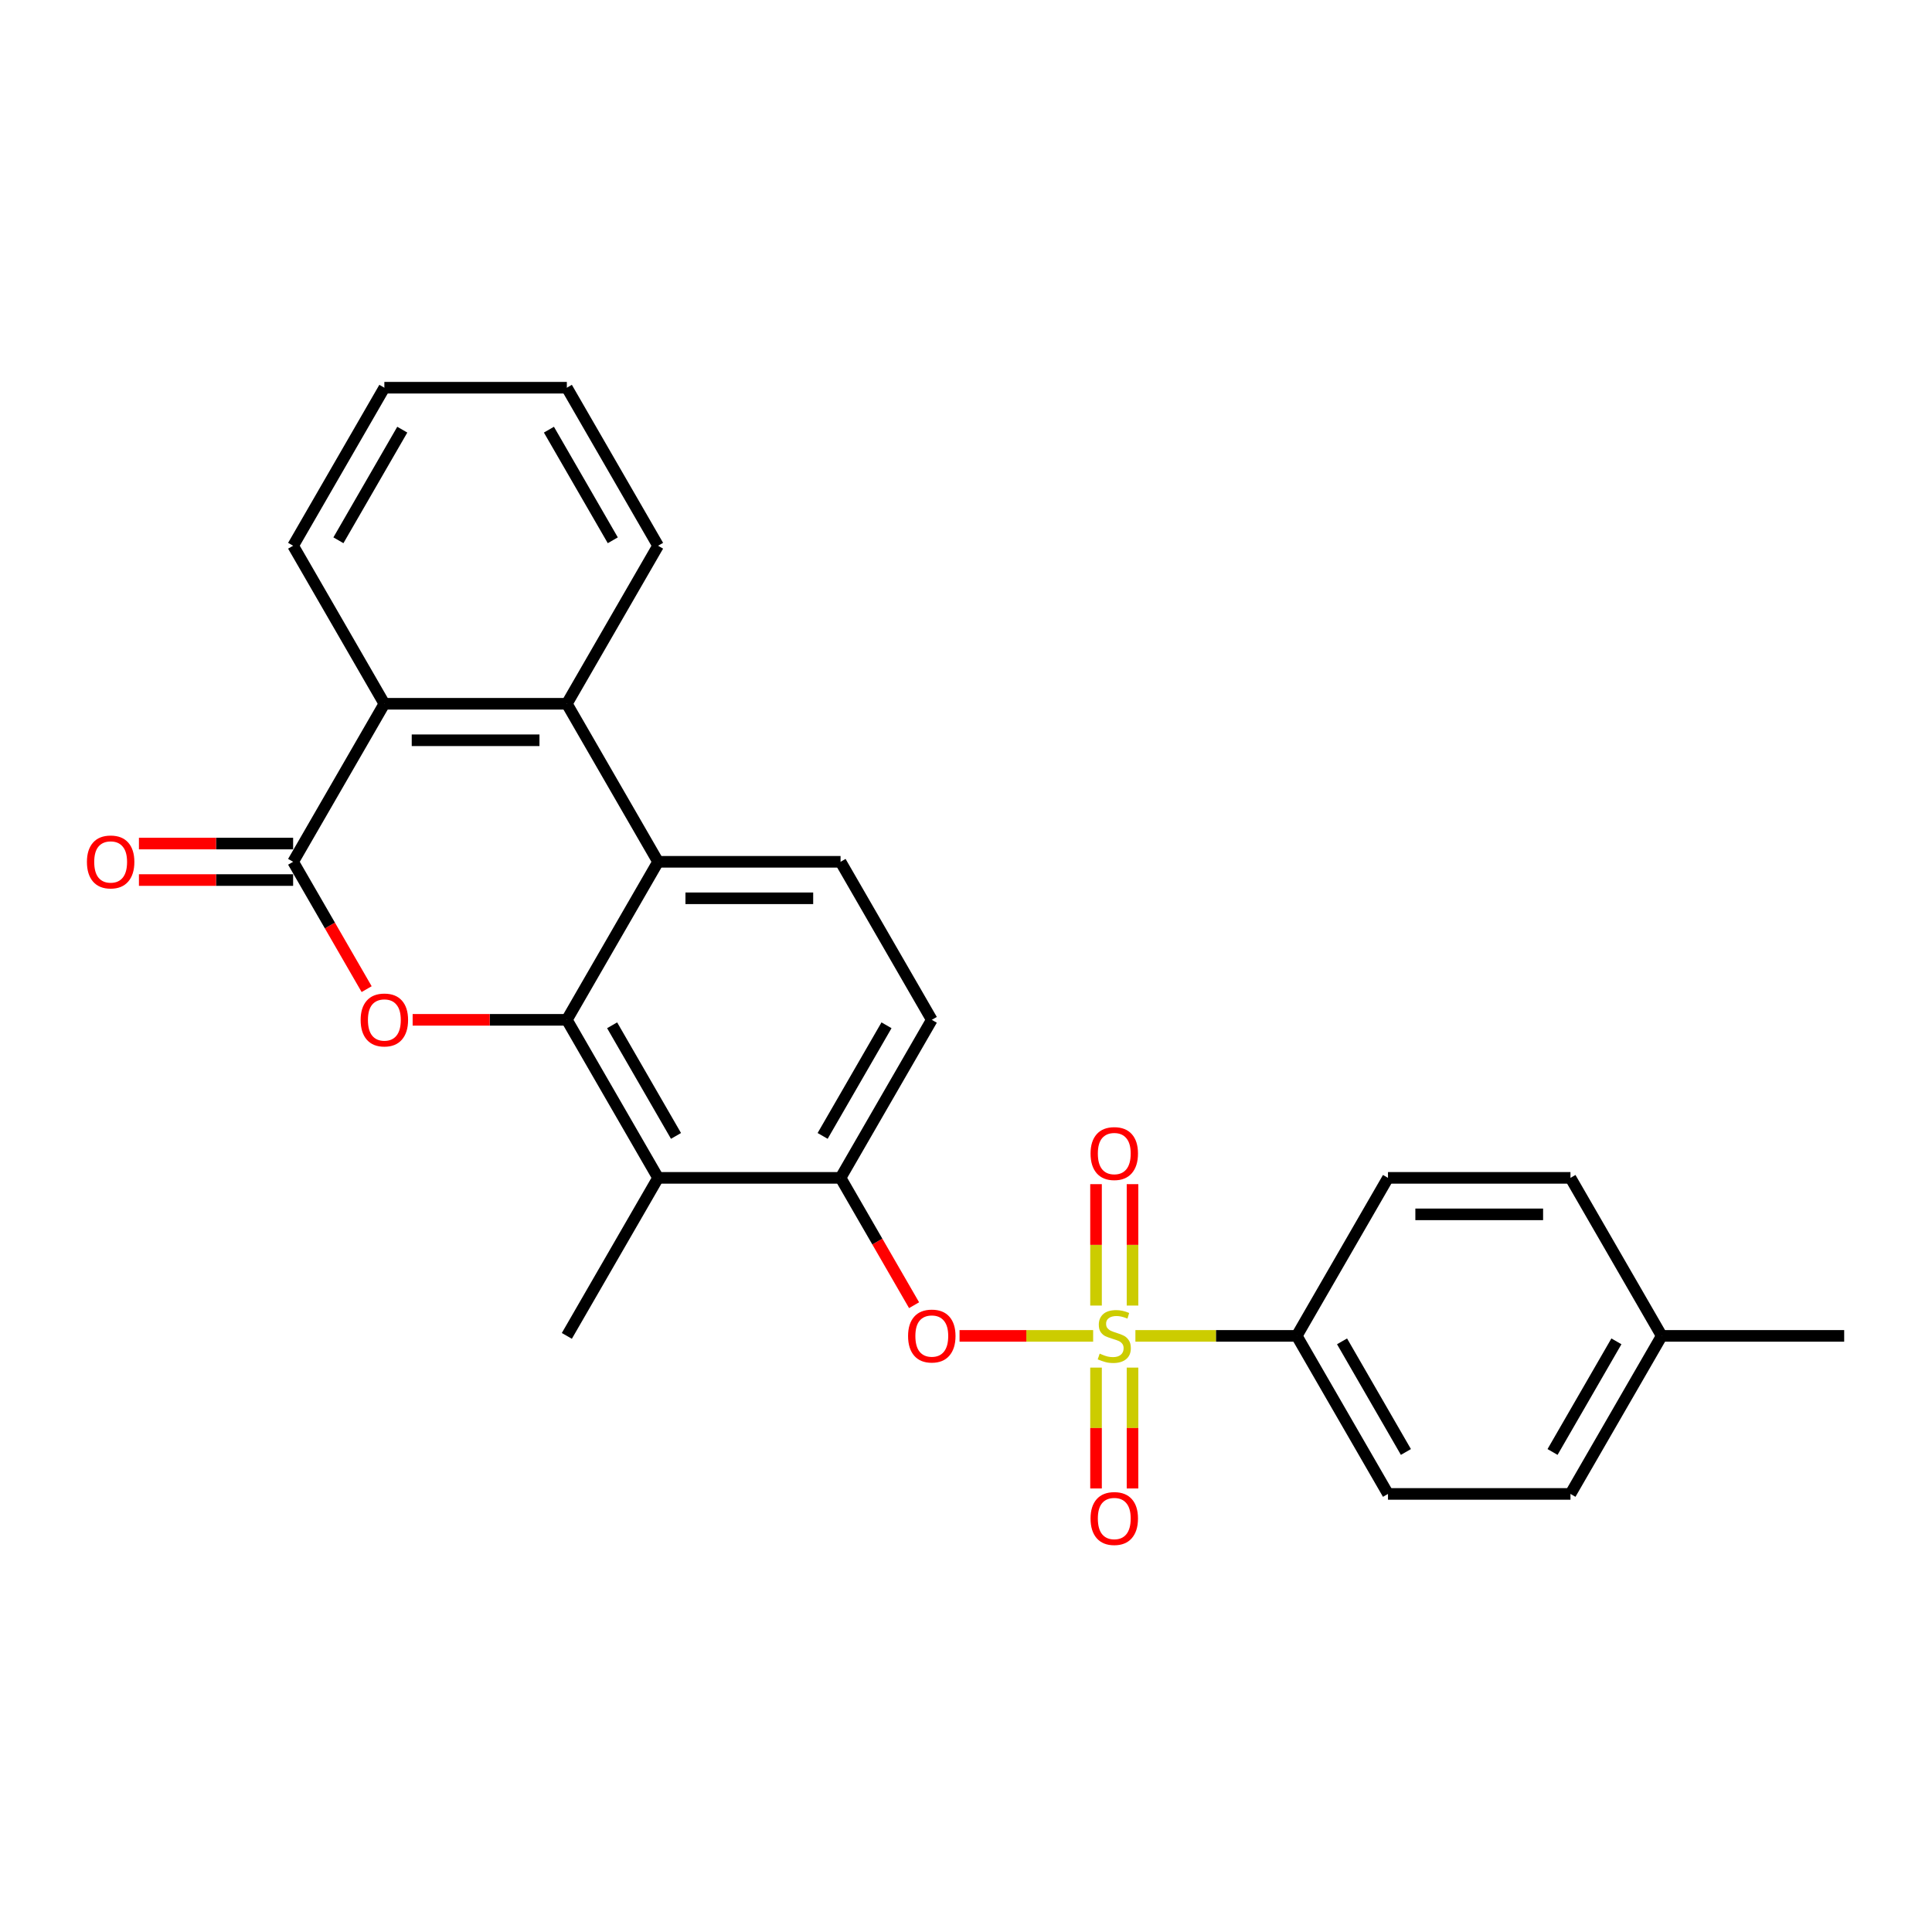 <?xml version='1.0' encoding='iso-8859-1'?>
<svg version='1.1' baseProfile='full'
              xmlns='http://www.w3.org/2000/svg'
                      xmlns:rdkit='http://www.rdkit.org/xml'
                      xmlns:xlink='http://www.w3.org/1999/xlink'
                  xml:space='preserve'
width='1000px' height='1000px' viewBox='0 0 1000 1000'>
<!-- END OF HEADER -->
<rect style='opacity:1.0;fill:#FFFFFF;stroke:none' width='1000' height='1000' x='0' y='0'> </rect>
<path class='bond-6' d='M 565.808,691.455 L 531.235,691.455' style='fill:none;fill-rule:evenodd;stroke:#CCCC00;stroke-width:6px;stroke-linecap:butt;stroke-linejoin:miter;stroke-opacity:1' />
<path class='bond-6' d='M 531.235,691.455 L 496.662,691.455' style='fill:none;fill-rule:evenodd;stroke:#FF0000;stroke-width:6px;stroke-linecap:butt;stroke-linejoin:miter;stroke-opacity:1' />
<path class='bond-9' d='M 587.683,691.455 L 629.439,691.455' style='fill:none;fill-rule:evenodd;stroke:#CCCC00;stroke-width:6px;stroke-linecap:butt;stroke-linejoin:miter;stroke-opacity:1' />
<path class='bond-9' d='M 629.439,691.455 L 671.196,691.455' style='fill:none;fill-rule:evenodd;stroke:#000000;stroke-width:6px;stroke-linecap:butt;stroke-linejoin:miter;stroke-opacity:1' />
<path class='bond-11' d='M 586.191,675.758 L 586.191,644.336' style='fill:none;fill-rule:evenodd;stroke:#CCCC00;stroke-width:6px;stroke-linecap:butt;stroke-linejoin:miter;stroke-opacity:1' />
<path class='bond-11' d='M 586.191,644.336 L 586.191,612.915' style='fill:none;fill-rule:evenodd;stroke:#FF0000;stroke-width:6px;stroke-linecap:butt;stroke-linejoin:miter;stroke-opacity:1' />
<path class='bond-11' d='M 567.301,675.758 L 567.301,644.336' style='fill:none;fill-rule:evenodd;stroke:#CCCC00;stroke-width:6px;stroke-linecap:butt;stroke-linejoin:miter;stroke-opacity:1' />
<path class='bond-11' d='M 567.301,644.336 L 567.301,612.915' style='fill:none;fill-rule:evenodd;stroke:#FF0000;stroke-width:6px;stroke-linecap:butt;stroke-linejoin:miter;stroke-opacity:1' />
<path class='bond-12' d='M 567.301,707.871 L 567.301,739.15' style='fill:none;fill-rule:evenodd;stroke:#CCCC00;stroke-width:6px;stroke-linecap:butt;stroke-linejoin:miter;stroke-opacity:1' />
<path class='bond-12' d='M 567.301,739.15 L 567.301,770.429' style='fill:none;fill-rule:evenodd;stroke:#FF0000;stroke-width:6px;stroke-linecap:butt;stroke-linejoin:miter;stroke-opacity:1' />
<path class='bond-12' d='M 586.191,707.871 L 586.191,739.15' style='fill:none;fill-rule:evenodd;stroke:#CCCC00;stroke-width:6px;stroke-linecap:butt;stroke-linejoin:miter;stroke-opacity:1' />
<path class='bond-12' d='M 586.191,739.15 L 586.191,770.429' style='fill:none;fill-rule:evenodd;stroke:#FF0000;stroke-width:6px;stroke-linecap:butt;stroke-linejoin:miter;stroke-opacity:1' />
<path class='bond-0' d='M 293.396,527.863 L 340.621,609.659' style='fill:none;fill-rule:evenodd;stroke:#000000;stroke-width:6px;stroke-linecap:butt;stroke-linejoin:miter;stroke-opacity:1' />
<path class='bond-0' d='M 316.839,530.688 L 349.896,587.945' style='fill:none;fill-rule:evenodd;stroke:#000000;stroke-width:6px;stroke-linecap:butt;stroke-linejoin:miter;stroke-opacity:1' />
<path class='bond-1' d='M 293.396,527.863 L 253.491,527.863' style='fill:none;fill-rule:evenodd;stroke:#000000;stroke-width:6px;stroke-linecap:butt;stroke-linejoin:miter;stroke-opacity:1' />
<path class='bond-1' d='M 253.491,527.863 L 213.585,527.863' style='fill:none;fill-rule:evenodd;stroke:#FF0000;stroke-width:6px;stroke-linecap:butt;stroke-linejoin:miter;stroke-opacity:1' />
<path class='bond-27' d='M 293.396,527.863 L 340.621,446.067' style='fill:none;fill-rule:evenodd;stroke:#000000;stroke-width:6px;stroke-linecap:butt;stroke-linejoin:miter;stroke-opacity:1' />
<path class='bond-2' d='M 189.774,511.977 L 170.747,479.022' style='fill:none;fill-rule:evenodd;stroke:#FF0000;stroke-width:6px;stroke-linecap:butt;stroke-linejoin:miter;stroke-opacity:1' />
<path class='bond-2' d='M 170.747,479.022 L 151.721,446.067' style='fill:none;fill-rule:evenodd;stroke:#000000;stroke-width:6px;stroke-linecap:butt;stroke-linejoin:miter;stroke-opacity:1' />
<path class='bond-13' d='M 151.721,436.622 L 111.816,436.622' style='fill:none;fill-rule:evenodd;stroke:#000000;stroke-width:6px;stroke-linecap:butt;stroke-linejoin:miter;stroke-opacity:1' />
<path class='bond-13' d='M 111.816,436.622 L 71.91,436.622' style='fill:none;fill-rule:evenodd;stroke:#FF0000;stroke-width:6px;stroke-linecap:butt;stroke-linejoin:miter;stroke-opacity:1' />
<path class='bond-13' d='M 151.721,455.512 L 111.816,455.512' style='fill:none;fill-rule:evenodd;stroke:#000000;stroke-width:6px;stroke-linecap:butt;stroke-linejoin:miter;stroke-opacity:1' />
<path class='bond-13' d='M 111.816,455.512 L 71.91,455.512' style='fill:none;fill-rule:evenodd;stroke:#FF0000;stroke-width:6px;stroke-linecap:butt;stroke-linejoin:miter;stroke-opacity:1' />
<path class='bond-28' d='M 151.721,446.067 L 198.946,364.271' style='fill:none;fill-rule:evenodd;stroke:#000000;stroke-width:6px;stroke-linecap:butt;stroke-linejoin:miter;stroke-opacity:1' />
<path class='bond-3' d='M 340.621,446.067 L 435.071,446.067' style='fill:none;fill-rule:evenodd;stroke:#000000;stroke-width:6px;stroke-linecap:butt;stroke-linejoin:miter;stroke-opacity:1' />
<path class='bond-3' d='M 354.788,464.957 L 420.903,464.957' style='fill:none;fill-rule:evenodd;stroke:#000000;stroke-width:6px;stroke-linecap:butt;stroke-linejoin:miter;stroke-opacity:1' />
<path class='bond-5' d='M 340.621,446.067 L 293.396,364.271' style='fill:none;fill-rule:evenodd;stroke:#000000;stroke-width:6px;stroke-linecap:butt;stroke-linejoin:miter;stroke-opacity:1' />
<path class='bond-4' d='M 340.621,609.659 L 435.071,609.659' style='fill:none;fill-rule:evenodd;stroke:#000000;stroke-width:6px;stroke-linecap:butt;stroke-linejoin:miter;stroke-opacity:1' />
<path class='bond-20' d='M 340.621,609.659 L 293.396,691.455' style='fill:none;fill-rule:evenodd;stroke:#000000;stroke-width:6px;stroke-linecap:butt;stroke-linejoin:miter;stroke-opacity:1' />
<path class='bond-7' d='M 293.396,364.271 L 198.946,364.271' style='fill:none;fill-rule:evenodd;stroke:#000000;stroke-width:6px;stroke-linecap:butt;stroke-linejoin:miter;stroke-opacity:1' />
<path class='bond-7' d='M 279.228,383.161 L 213.113,383.161' style='fill:none;fill-rule:evenodd;stroke:#000000;stroke-width:6px;stroke-linecap:butt;stroke-linejoin:miter;stroke-opacity:1' />
<path class='bond-21' d='M 293.396,364.271 L 340.621,282.475' style='fill:none;fill-rule:evenodd;stroke:#000000;stroke-width:6px;stroke-linecap:butt;stroke-linejoin:miter;stroke-opacity:1' />
<path class='bond-8' d='M 473.124,675.569 L 454.097,642.614' style='fill:none;fill-rule:evenodd;stroke:#FF0000;stroke-width:6px;stroke-linecap:butt;stroke-linejoin:miter;stroke-opacity:1' />
<path class='bond-8' d='M 454.097,642.614 L 435.071,609.659' style='fill:none;fill-rule:evenodd;stroke:#000000;stroke-width:6px;stroke-linecap:butt;stroke-linejoin:miter;stroke-opacity:1' />
<path class='bond-22' d='M 198.946,364.271 L 151.721,282.475' style='fill:none;fill-rule:evenodd;stroke:#000000;stroke-width:6px;stroke-linecap:butt;stroke-linejoin:miter;stroke-opacity:1' />
<path class='bond-14' d='M 435.071,609.659 L 482.296,527.863' style='fill:none;fill-rule:evenodd;stroke:#000000;stroke-width:6px;stroke-linecap:butt;stroke-linejoin:miter;stroke-opacity:1' />
<path class='bond-14' d='M 425.795,587.945 L 458.853,530.688' style='fill:none;fill-rule:evenodd;stroke:#000000;stroke-width:6px;stroke-linecap:butt;stroke-linejoin:miter;stroke-opacity:1' />
<path class='bond-15' d='M 671.196,691.455 L 718.421,773.251' style='fill:none;fill-rule:evenodd;stroke:#000000;stroke-width:6px;stroke-linecap:butt;stroke-linejoin:miter;stroke-opacity:1' />
<path class='bond-15' d='M 694.639,694.28 L 727.696,751.537' style='fill:none;fill-rule:evenodd;stroke:#000000;stroke-width:6px;stroke-linecap:butt;stroke-linejoin:miter;stroke-opacity:1' />
<path class='bond-16' d='M 671.196,691.455 L 718.421,609.659' style='fill:none;fill-rule:evenodd;stroke:#000000;stroke-width:6px;stroke-linecap:butt;stroke-linejoin:miter;stroke-opacity:1' />
<path class='bond-10' d='M 435.071,446.067 L 482.296,527.863' style='fill:none;fill-rule:evenodd;stroke:#000000;stroke-width:6px;stroke-linecap:butt;stroke-linejoin:miter;stroke-opacity:1' />
<path class='bond-18' d='M 718.421,773.251 L 812.871,773.251' style='fill:none;fill-rule:evenodd;stroke:#000000;stroke-width:6px;stroke-linecap:butt;stroke-linejoin:miter;stroke-opacity:1' />
<path class='bond-17' d='M 718.421,609.659 L 812.871,609.659' style='fill:none;fill-rule:evenodd;stroke:#000000;stroke-width:6px;stroke-linecap:butt;stroke-linejoin:miter;stroke-opacity:1' />
<path class='bond-17' d='M 732.588,628.549 L 798.703,628.549' style='fill:none;fill-rule:evenodd;stroke:#000000;stroke-width:6px;stroke-linecap:butt;stroke-linejoin:miter;stroke-opacity:1' />
<path class='bond-19' d='M 812.871,609.659 L 860.095,691.455' style='fill:none;fill-rule:evenodd;stroke:#000000;stroke-width:6px;stroke-linecap:butt;stroke-linejoin:miter;stroke-opacity:1' />
<path class='bond-26' d='M 812.871,773.251 L 860.095,691.455' style='fill:none;fill-rule:evenodd;stroke:#000000;stroke-width:6px;stroke-linecap:butt;stroke-linejoin:miter;stroke-opacity:1' />
<path class='bond-26' d='M 803.595,751.537 L 836.653,694.28' style='fill:none;fill-rule:evenodd;stroke:#000000;stroke-width:6px;stroke-linecap:butt;stroke-linejoin:miter;stroke-opacity:1' />
<path class='bond-23' d='M 860.095,691.455 L 954.545,691.455' style='fill:none;fill-rule:evenodd;stroke:#000000;stroke-width:6px;stroke-linecap:butt;stroke-linejoin:miter;stroke-opacity:1' />
<path class='bond-24' d='M 340.621,282.475 L 293.396,200.679' style='fill:none;fill-rule:evenodd;stroke:#000000;stroke-width:6px;stroke-linecap:butt;stroke-linejoin:miter;stroke-opacity:1' />
<path class='bond-24' d='M 317.178,279.65 L 284.12,222.393' style='fill:none;fill-rule:evenodd;stroke:#000000;stroke-width:6px;stroke-linecap:butt;stroke-linejoin:miter;stroke-opacity:1' />
<path class='bond-29' d='M 151.721,282.475 L 198.946,200.679' style='fill:none;fill-rule:evenodd;stroke:#000000;stroke-width:6px;stroke-linecap:butt;stroke-linejoin:miter;stroke-opacity:1' />
<path class='bond-29' d='M 175.164,279.65 L 208.221,222.393' style='fill:none;fill-rule:evenodd;stroke:#000000;stroke-width:6px;stroke-linecap:butt;stroke-linejoin:miter;stroke-opacity:1' />
<path class='bond-25' d='M 293.396,200.679 L 198.946,200.679' style='fill:none;fill-rule:evenodd;stroke:#000000;stroke-width:6px;stroke-linecap:butt;stroke-linejoin:miter;stroke-opacity:1' />
<path  class='atom-0' d='M 569.19 700.636
Q 569.492 700.749, 570.739 701.278
Q 571.985 701.807, 573.345 702.147
Q 574.743 702.449, 576.103 702.449
Q 578.635 702.449, 580.108 701.24
Q 581.581 699.994, 581.581 697.84
Q 581.581 696.367, 580.826 695.46
Q 580.108 694.553, 578.975 694.062
Q 577.841 693.571, 575.952 693.004
Q 573.572 692.286, 572.136 691.606
Q 570.739 690.926, 569.719 689.491
Q 568.736 688.055, 568.736 685.637
Q 568.736 682.275, 571.003 680.197
Q 573.308 678.119, 577.841 678.119
Q 580.939 678.119, 584.453 679.592
L 583.584 682.501
Q 580.372 681.179, 577.955 681.179
Q 575.348 681.179, 573.912 682.275
Q 572.476 683.333, 572.514 685.184
Q 572.514 686.619, 573.232 687.488
Q 573.988 688.357, 575.045 688.848
Q 576.141 689.34, 577.955 689.906
Q 580.372 690.662, 581.808 691.417
Q 583.244 692.173, 584.264 693.722
Q 585.322 695.233, 585.322 697.84
Q 585.322 701.543, 582.828 703.545
Q 580.372 705.509, 576.254 705.509
Q 573.874 705.509, 572.061 704.98
Q 570.285 704.489, 568.17 703.62
L 569.19 700.636
' fill='#CCCC00'/>
<path  class='atom-2' d='M 186.667 527.939
Q 186.667 521.516, 189.841 517.927
Q 193.014 514.338, 198.946 514.338
Q 204.877 514.338, 208.051 517.927
Q 211.224 521.516, 211.224 527.939
Q 211.224 534.437, 208.013 538.139
Q 204.802 541.804, 198.946 541.804
Q 193.052 541.804, 189.841 538.139
Q 186.667 534.475, 186.667 527.939
M 198.946 538.782
Q 203.026 538.782, 205.217 536.061
Q 207.446 533.303, 207.446 527.939
Q 207.446 522.687, 205.217 520.043
Q 203.026 517.36, 198.946 517.36
Q 194.865 517.36, 192.636 520.005
Q 190.445 522.649, 190.445 527.939
Q 190.445 533.341, 192.636 536.061
Q 194.865 538.782, 198.946 538.782
' fill='#FF0000'/>
<path  class='atom-7' d='M 470.017 691.531
Q 470.017 685.108, 473.191 681.519
Q 476.364 677.93, 482.296 677.93
Q 488.227 677.93, 491.401 681.519
Q 494.574 685.108, 494.574 691.531
Q 494.574 698.029, 491.363 701.731
Q 488.152 705.396, 482.296 705.396
Q 476.402 705.396, 473.191 701.731
Q 470.017 698.067, 470.017 691.531
M 482.296 702.374
Q 486.376 702.374, 488.567 699.654
Q 490.796 696.896, 490.796 691.531
Q 490.796 686.279, 488.567 683.635
Q 486.376 680.952, 482.296 680.952
Q 478.215 680.952, 475.986 683.597
Q 473.795 686.242, 473.795 691.531
Q 473.795 696.933, 475.986 699.654
Q 478.215 702.374, 482.296 702.374
' fill='#FF0000'/>
<path  class='atom-12' d='M 564.467 597.081
Q 564.467 590.658, 567.641 587.069
Q 570.814 583.48, 576.746 583.48
Q 582.677 583.48, 585.851 587.069
Q 589.024 590.658, 589.024 597.081
Q 589.024 603.579, 585.813 607.281
Q 582.601 610.946, 576.746 610.946
Q 570.852 610.946, 567.641 607.281
Q 564.467 603.617, 564.467 597.081
M 576.746 607.924
Q 580.826 607.924, 583.017 605.204
Q 585.246 602.446, 585.246 597.081
Q 585.246 591.829, 583.017 589.185
Q 580.826 586.502, 576.746 586.502
Q 572.665 586.502, 570.436 589.147
Q 568.245 591.792, 568.245 597.081
Q 568.245 602.483, 570.436 605.204
Q 572.665 607.924, 576.746 607.924
' fill='#FF0000'/>
<path  class='atom-13' d='M 564.467 785.981
Q 564.467 779.558, 567.641 775.969
Q 570.814 772.38, 576.746 772.38
Q 582.677 772.38, 585.851 775.969
Q 589.024 779.558, 589.024 785.981
Q 589.024 792.479, 585.813 796.181
Q 582.601 799.846, 576.746 799.846
Q 570.852 799.846, 567.641 796.181
Q 564.467 792.517, 564.467 785.981
M 576.746 796.824
Q 580.826 796.824, 583.017 794.103
Q 585.246 791.346, 585.246 785.981
Q 585.246 780.729, 583.017 778.085
Q 580.826 775.402, 576.746 775.402
Q 572.665 775.402, 570.436 778.047
Q 568.245 780.692, 568.245 785.981
Q 568.245 791.383, 570.436 794.103
Q 572.665 796.824, 576.746 796.824
' fill='#FF0000'/>
<path  class='atom-14' d='M 44.992 446.143
Q 44.992 439.72, 48.166 436.131
Q 51.339 432.542, 57.271 432.542
Q 63.202 432.542, 66.376 436.131
Q 69.549 439.72, 69.549 446.143
Q 69.549 452.641, 66.338 456.343
Q 63.127 460.008, 57.271 460.008
Q 51.377 460.008, 48.166 456.343
Q 44.992 452.679, 44.992 446.143
M 57.271 456.985
Q 61.351 456.985, 63.542 454.265
Q 65.771 451.507, 65.771 446.143
Q 65.771 440.891, 63.542 438.247
Q 61.351 435.564, 57.271 435.564
Q 53.191 435.564, 50.962 438.209
Q 48.77 440.853, 48.77 446.143
Q 48.77 451.545, 50.962 454.265
Q 53.191 456.985, 57.271 456.985
' fill='#FF0000'/>
</svg>
